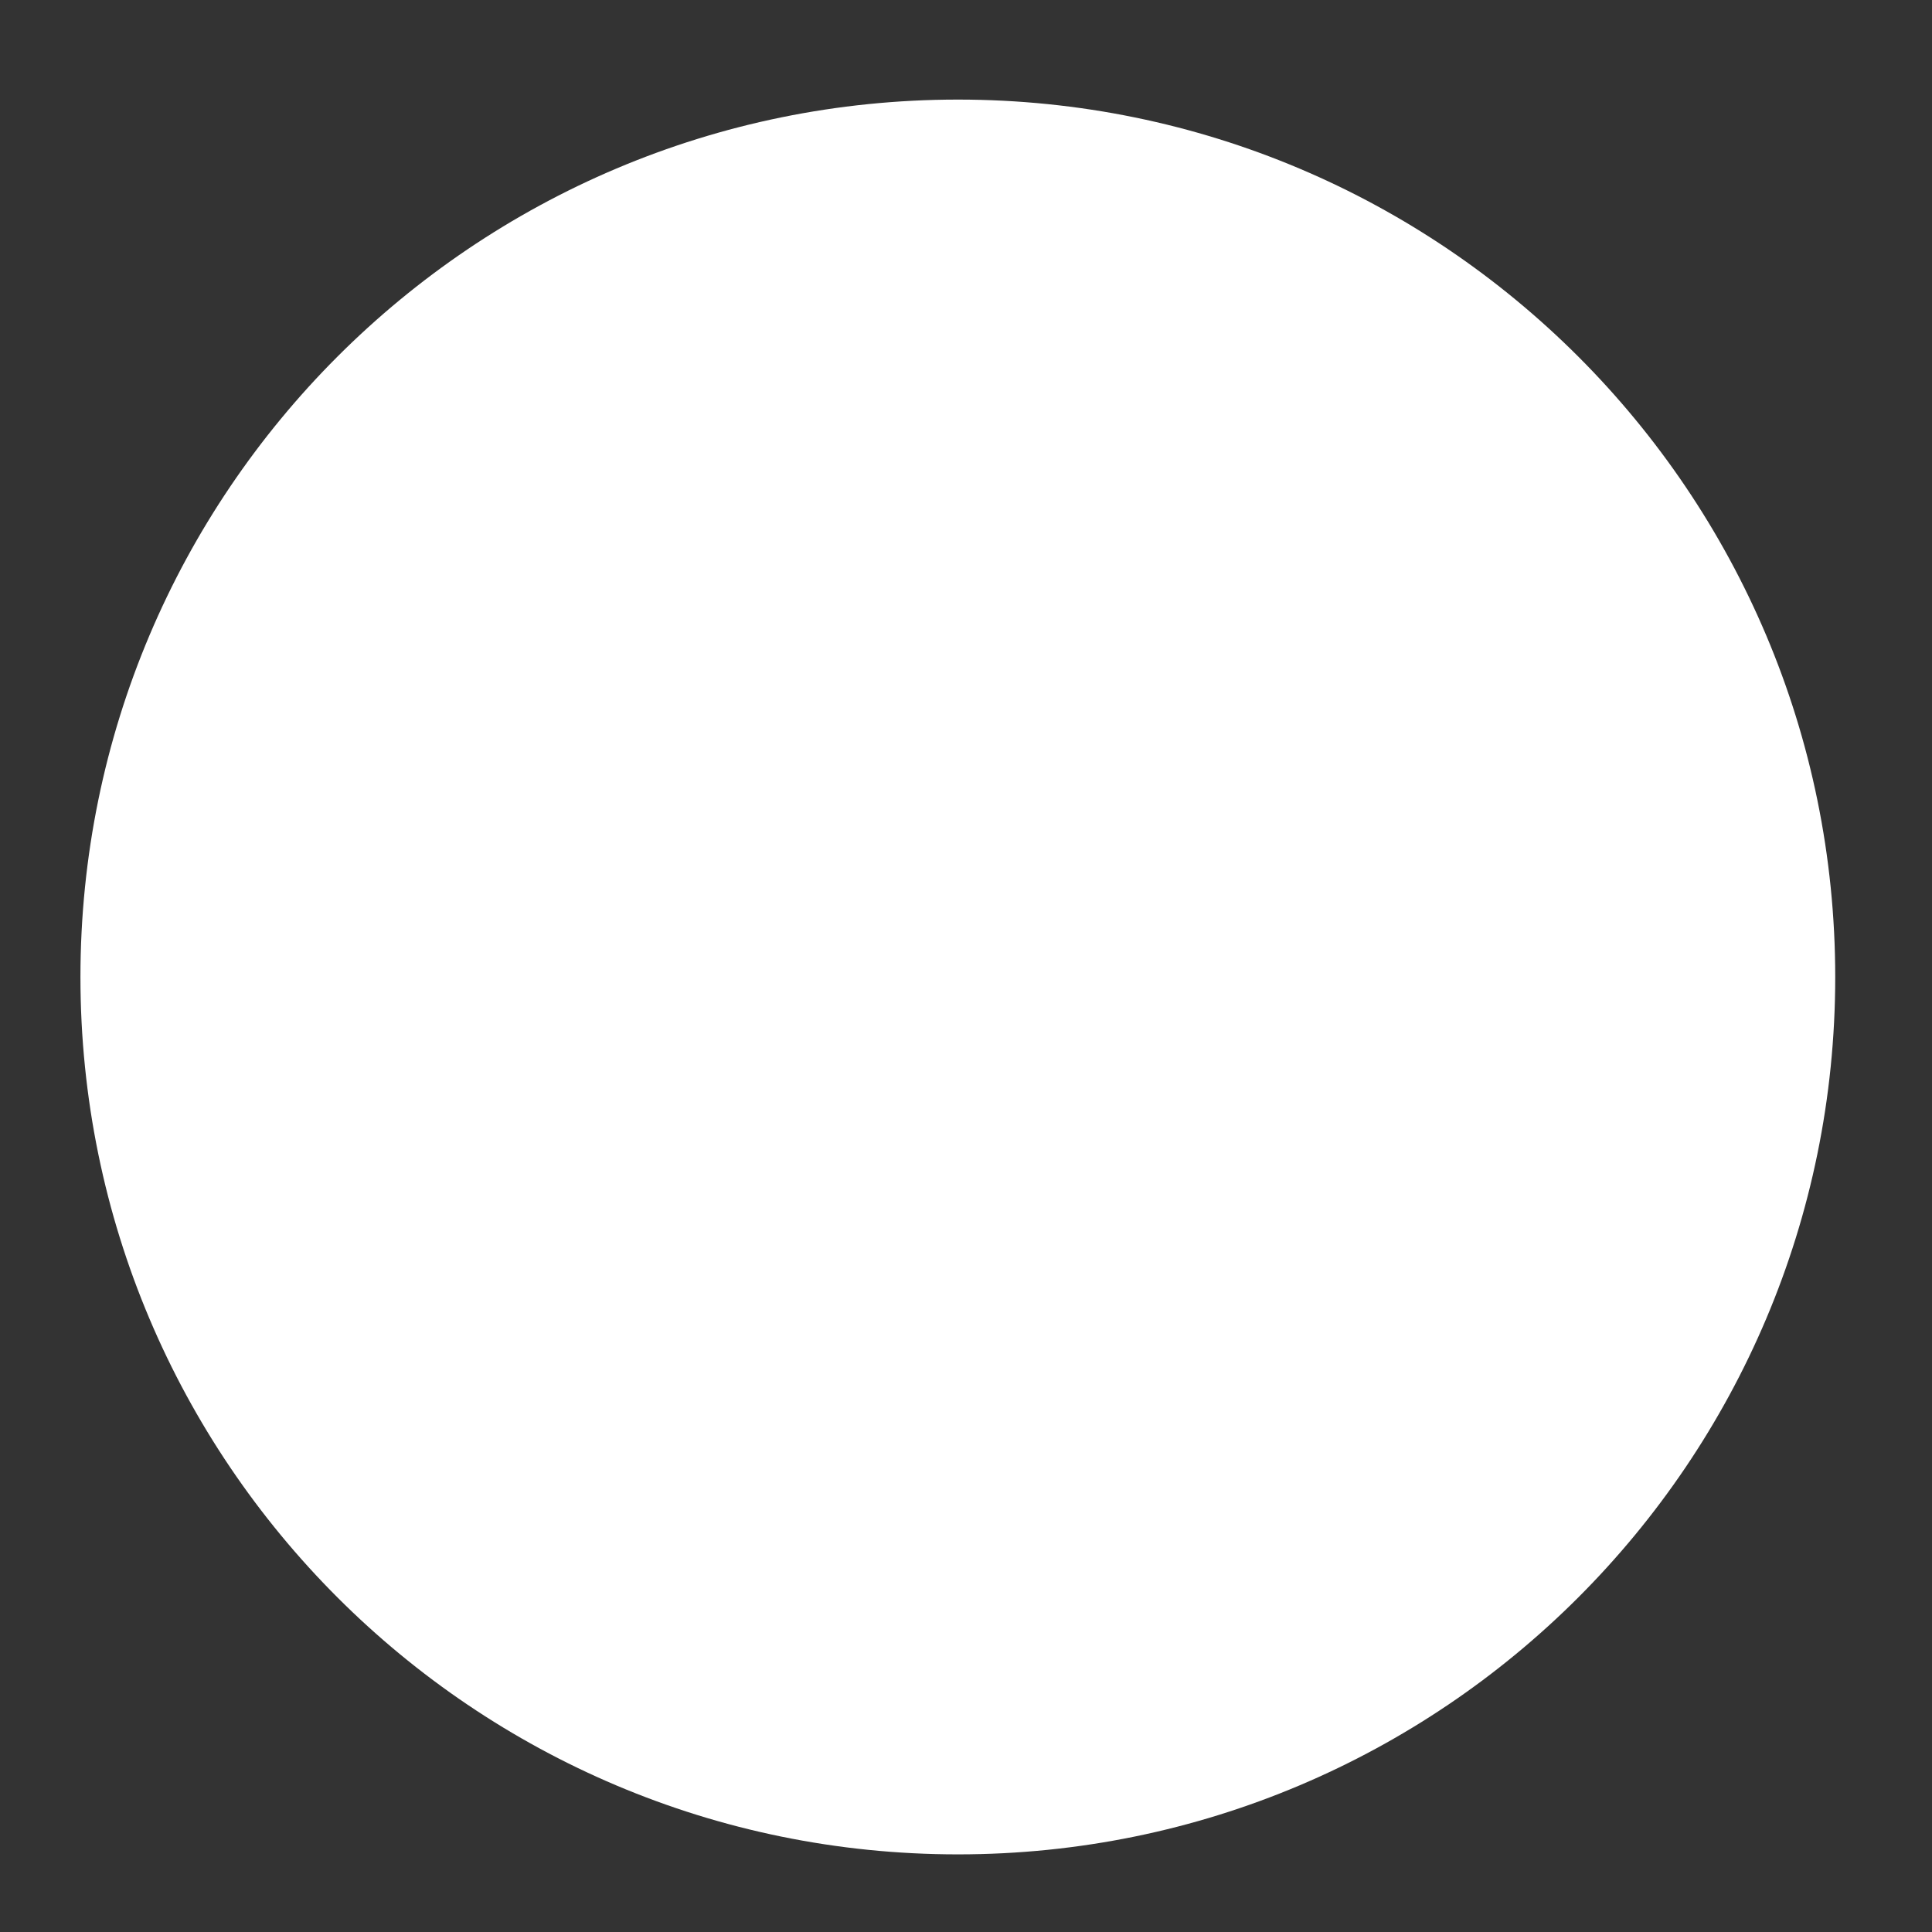 <svg width="11" height="11" viewBox="0 0 11 11" fill="none" xmlns="http://www.w3.org/2000/svg">
<rect x="0" y="0" width="11" height="11" fill="#333333" stroke="none"/>
<path id="Vector" d="M5.454 10.558C8.213 10.558 10.449 8.322 10.449 5.563C10.449 2.804 8.213 0.567 5.454 0.567C2.695 0.567 0.458 2.804 0.458 5.563C0.458 8.322 2.695 10.558 5.454 10.558Z" fill="white"/>
</svg>
